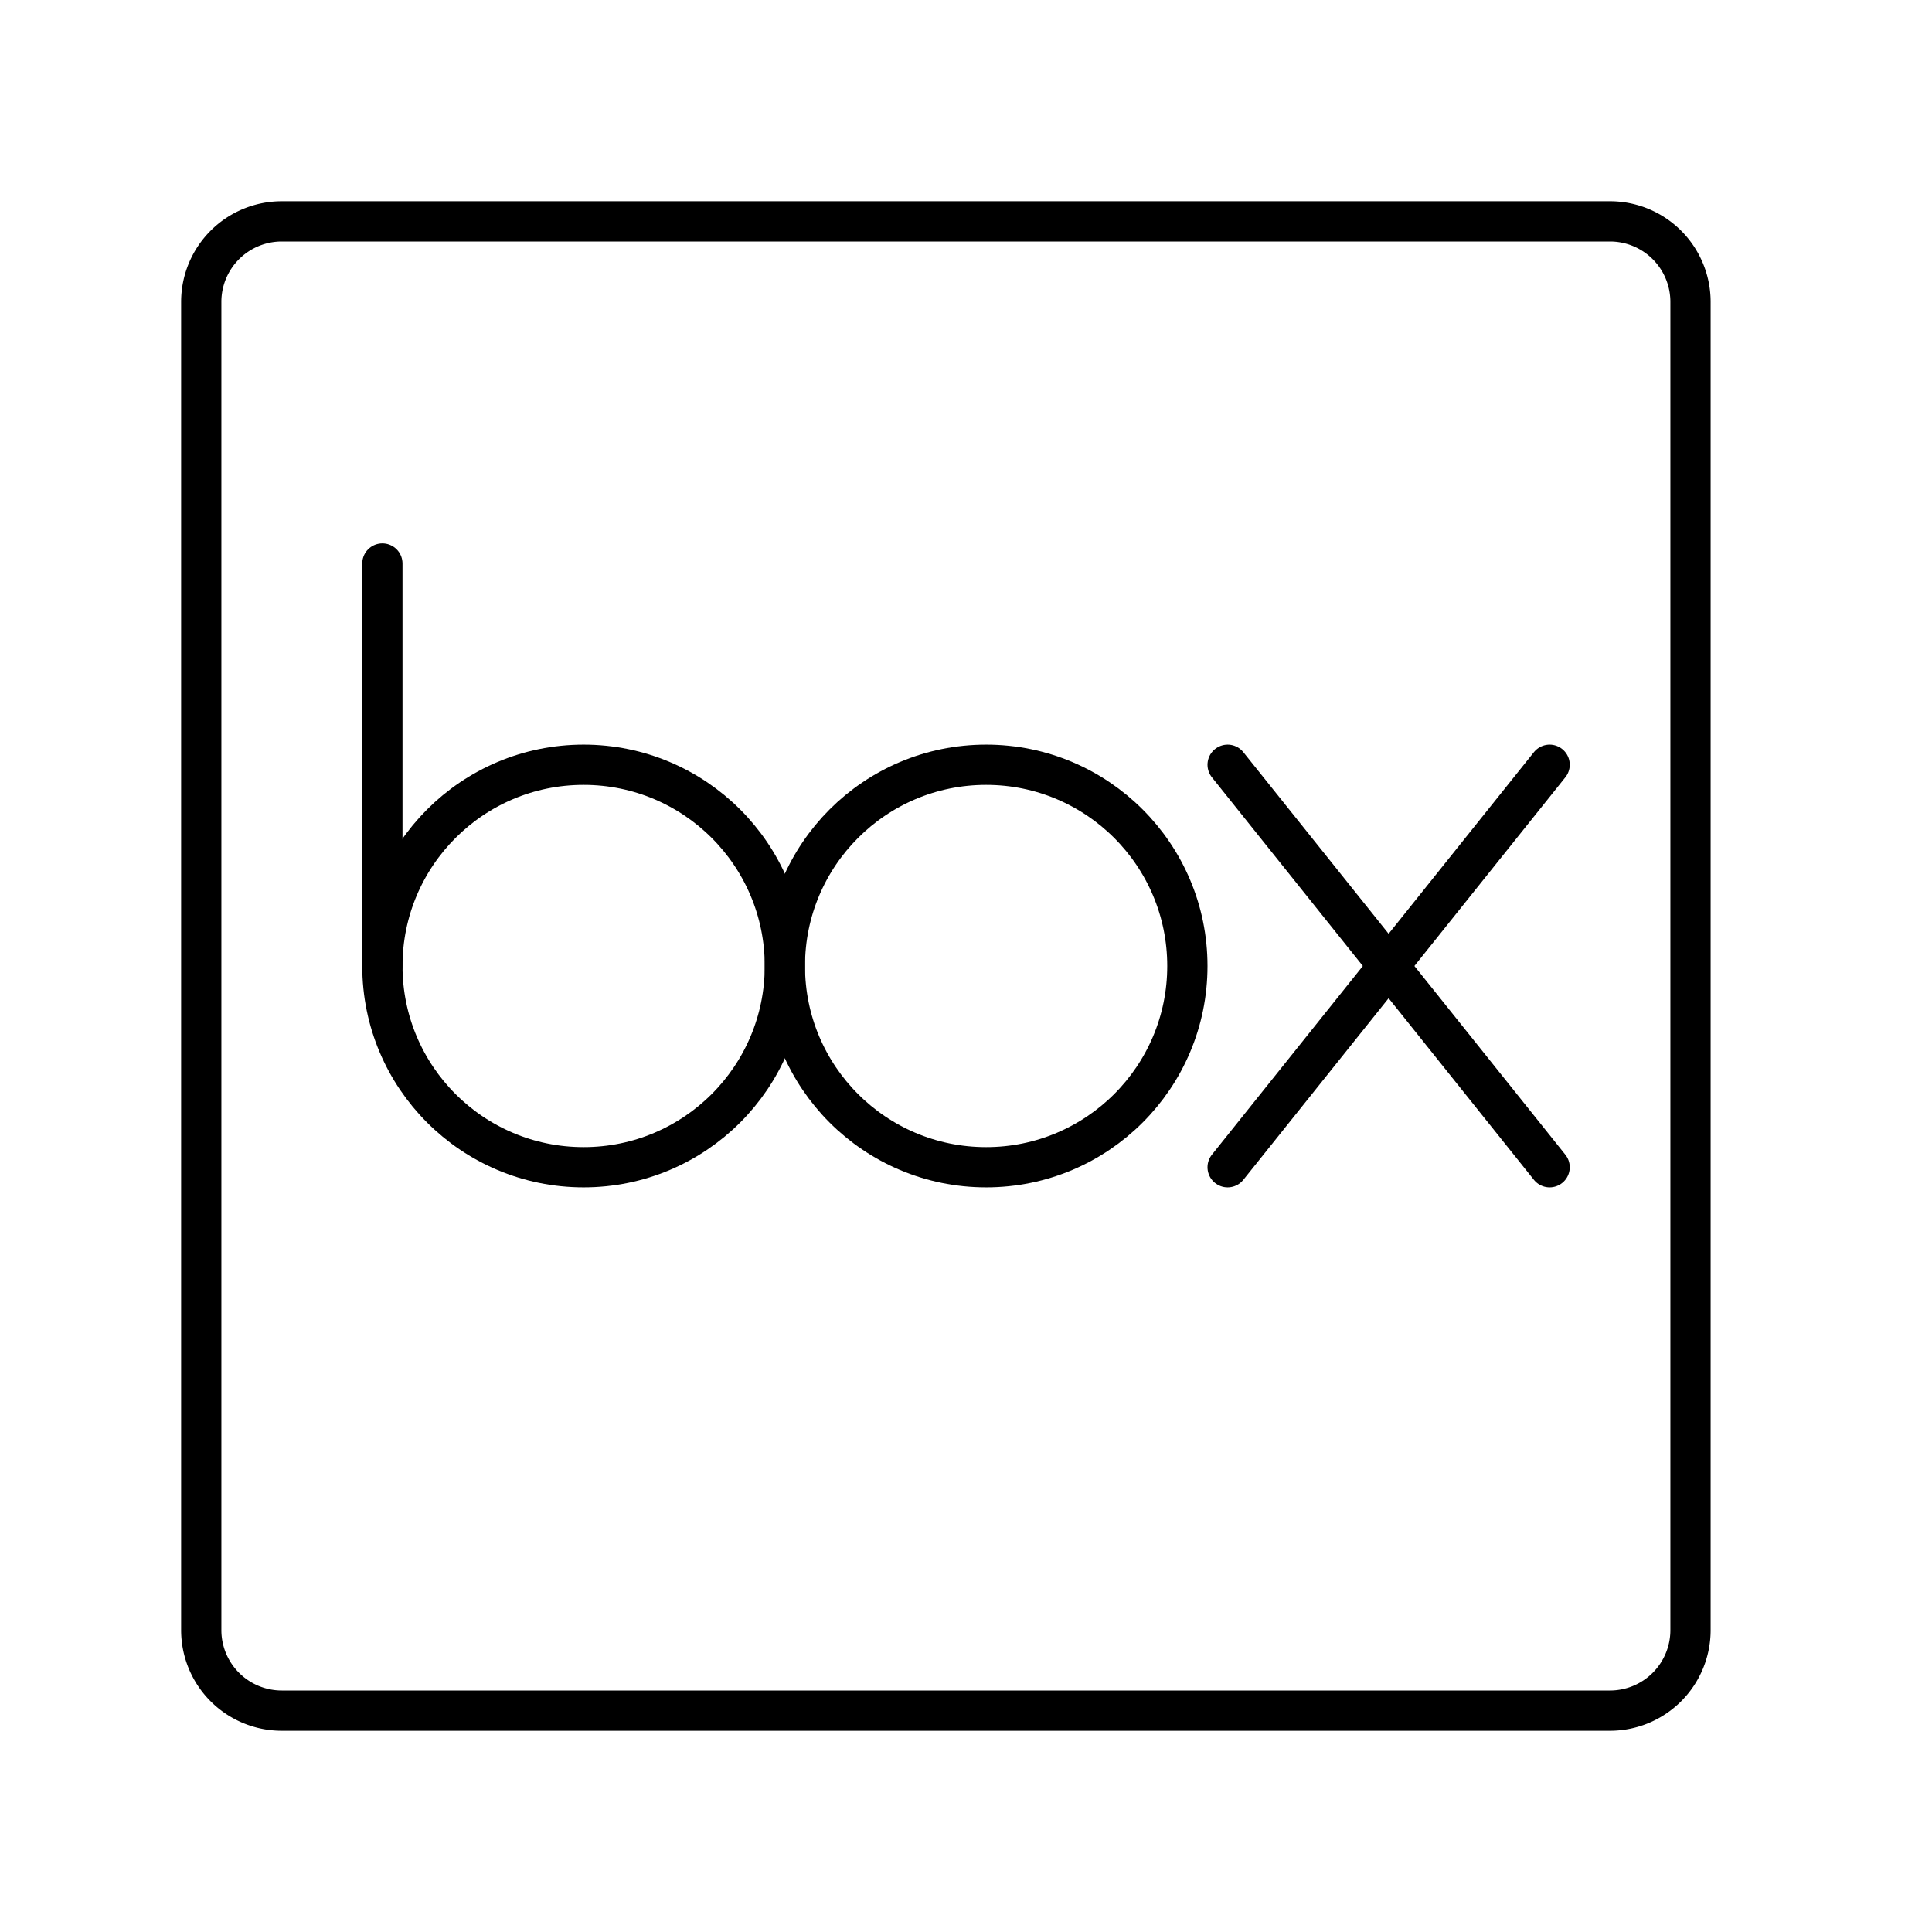 <?xml version="1.0" encoding="utf-8"?>
<svg width="800px" height="800px" viewBox="0 0 48 48" xmlns="http://www.w3.org/2000/svg"><defs><style>.a{fill:none;stroke:#000000;stroke-linecap:round;stroke-linejoin:round;}</style></defs><circle class="a" cx="14.5" cy="24" r="5"/><circle class="a" cx="24.5" cy="24" r="5"/><line class="a" x1="38.5" y1="29" x2="30.5" y2="19"/><line class="a" x1="38.5" y1="19" x2="30.5" y2="29"/><line class="a" x1="9.5" y1="24" x2="9.5" y2="14"/><path class="a" d="M40,5.5H7a2,2,0,0,0-2,2v33a2,2,0,0,0,2,2H40a2,2,0,0,0,2-2V7.5A2,2,0,0,0,40,5.5Z"/></svg>